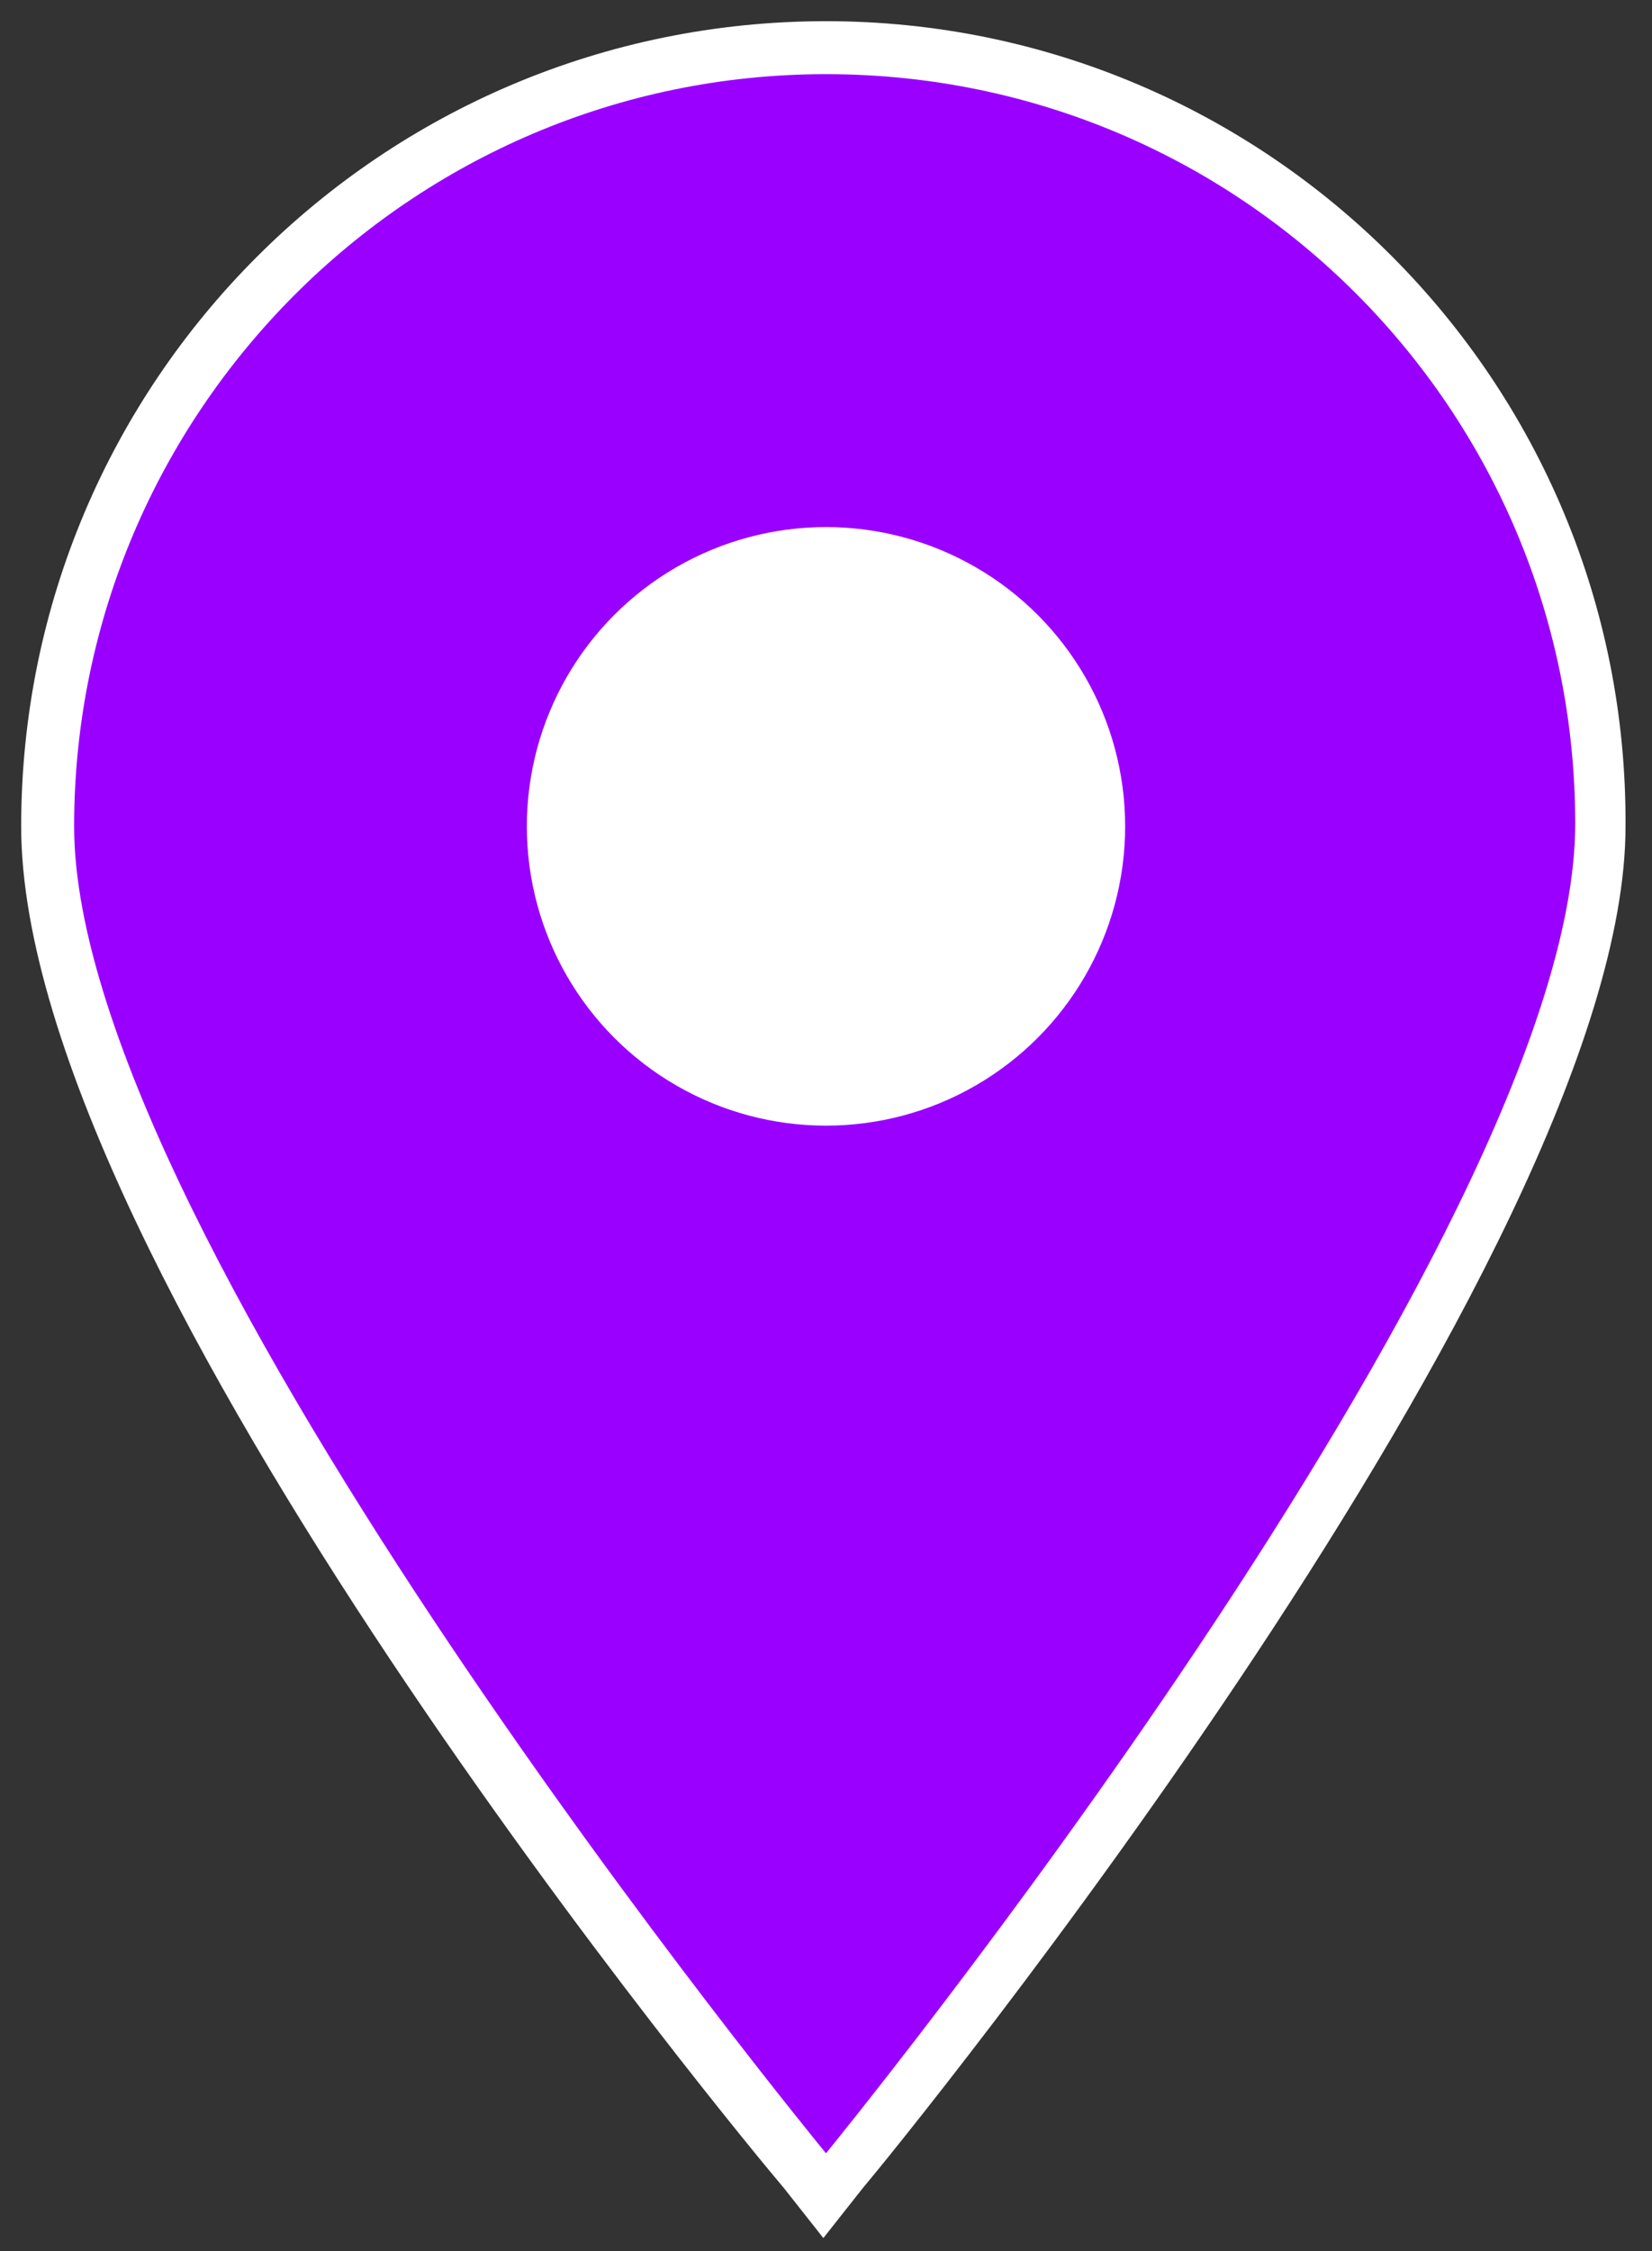 <?xml version="1.0" encoding="UTF-8"?>
<svg id="Layer_1" xmlns="http://www.w3.org/2000/svg" xmlns:xlink="http://www.w3.org/1999/xlink" version="1.1" viewBox="0 0 62.4 85">
  <rect x="0" y="0" width="62.4" height="85" fill="#333333" stroke="none"/>
  <!-- Generator: Adobe Illustrator 29.2.1, SVG Export Plug-In . SVG Version: 2.1.0 Build 116)  -->
  <defs>
    <style>
      .st0 {
        fill: #90f;
      }

      .st1 {
        fill: #fff;
      }
    </style>
  </defs>
  <g>
    <path class="st0" d="M30.4,82c-1.2-1.4-28.6-35-28.6-50.8S15,1.8,31.2,1.8s29.3,13.2,29.3,29.4-27.4,49.4-28.5,50.8l-.8.9-.8-.9Z"/>
    <path class="st1" d="M31.2,2.8c15.7,0,28.3,12.7,28.3,28.3s-28.3,50.2-28.3,50.2c0,0-28.4-34.5-28.4-50.1S15.5,2.8,31.2,2.8M31.2.8C14.4.8.8,14.4.8,31.2s27.6,50,28.8,51.4l1.5,1.9,1.5-1.9c1.2-1.4,28.8-35.2,28.8-51.4.1-16.8-13.5-30.4-30.2-30.4h0Z"/>
  </g>
  <circle class="st1" cx="31.2" cy="31.2" r="11.3"/>
</svg>
